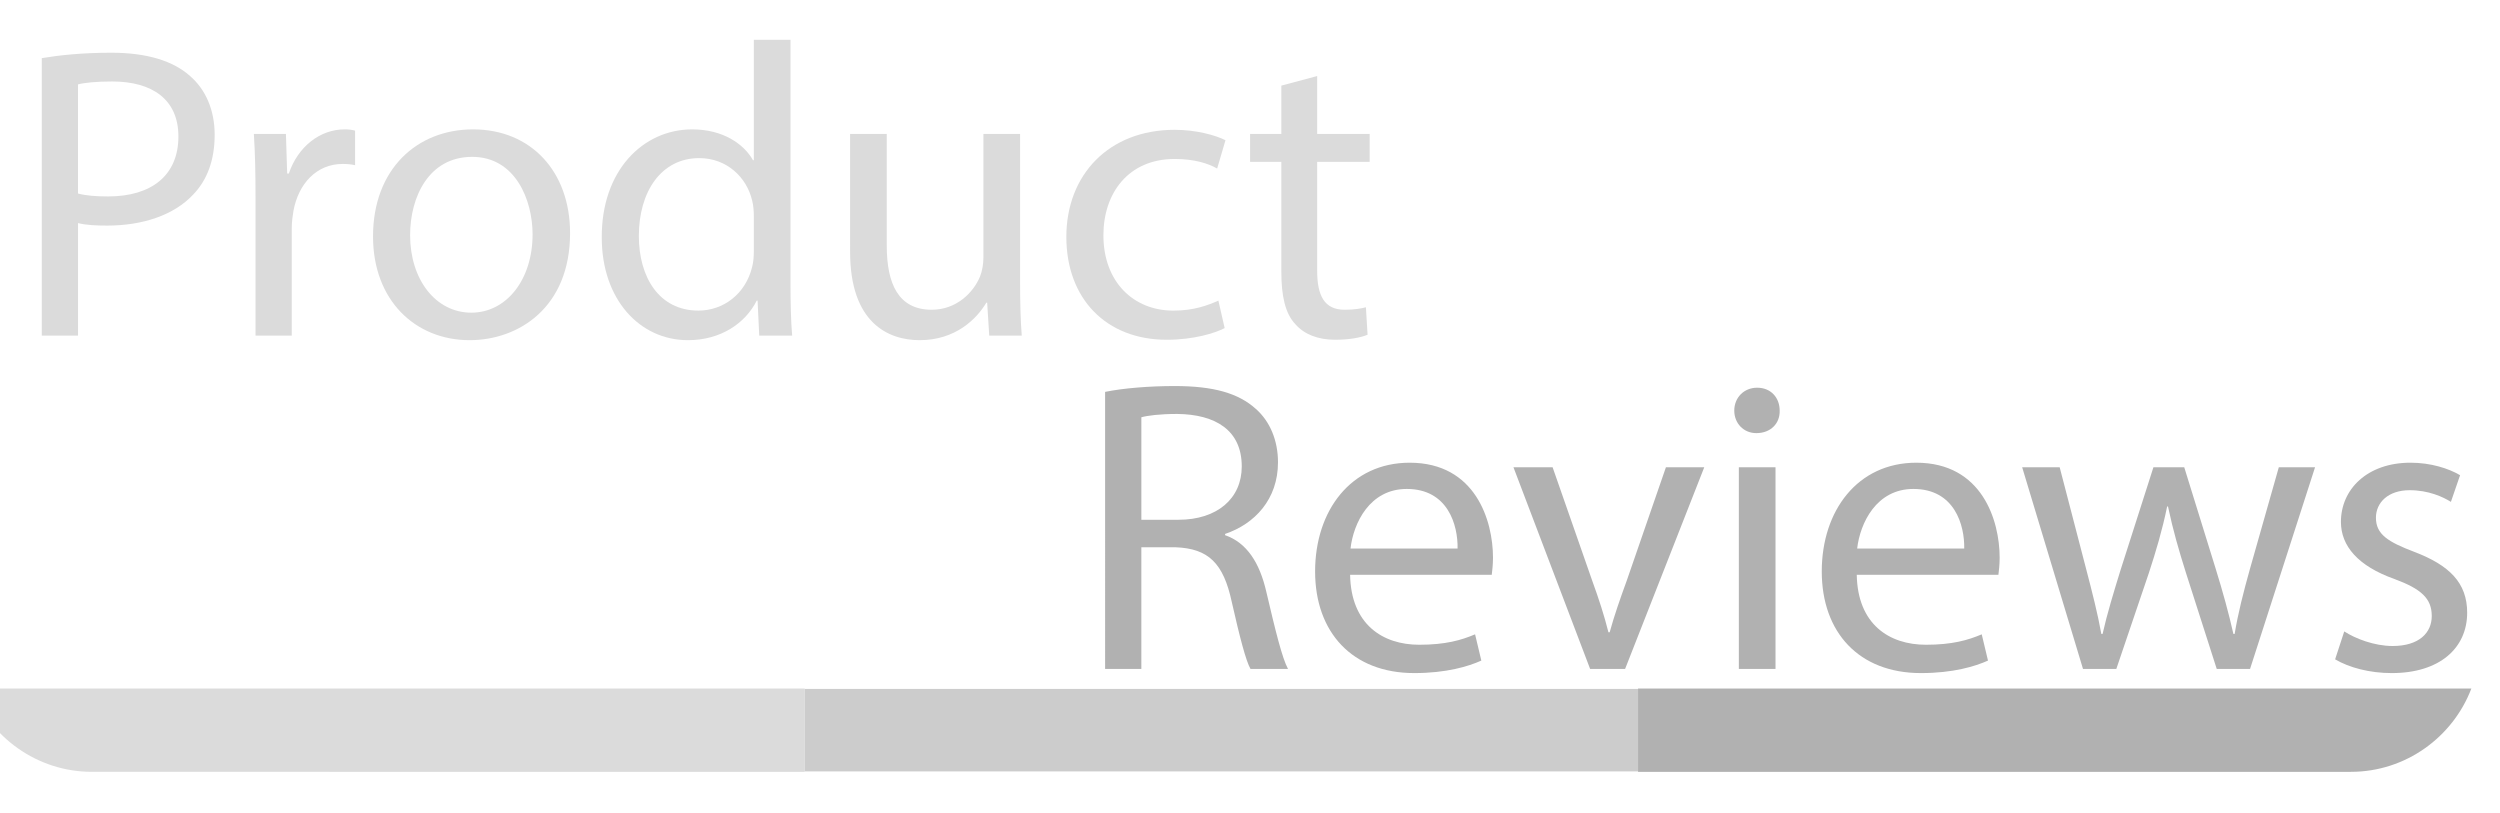 <?xml version="1.0" encoding="utf-8"?>
<!-- Generator: Adobe Illustrator 16.0.0, SVG Export Plug-In . SVG Version: 6.00 Build 0)  -->
<!DOCTYPE svg PUBLIC "-//W3C//DTD SVG 1.1//EN" "http://www.w3.org/Graphics/SVG/1.1/DTD/svg11.dtd">
<svg version="1.1" xmlns="http://www.w3.org/2000/svg" xmlns:xlink="http://www.w3.org/1999/xlink" x="0px" y="0px" width="240px"
	 height="78.095px" viewBox="0 0 240 78.095" enable-background="new 0 0 240 78.095" xml:space="preserve">
<g id="background" display="none">
	
		<rect x="-4.724" y="-22.177" display="inline" fill-rule="evenodd" clip-rule="evenodd" fill="#ECECEC" width="249.449" height="249.449"/>
</g>
<g id="DESIGN">
	<g>
		<path display="none" fill-rule="evenodd" clip-rule="evenodd" fill="#DBDBDB" d="M24.008,24.509h118.87
			c3.717,0,6.76,1.568,6.76,3.484V63.16H17.25V27.993C17.25,26.077,20.291,24.509,24.008,24.509z"/>
		<g>
			<path fill-rule="evenodd" clip-rule="evenodd" fill="#DBDBDB" d="M-2.75,66.097h80v7.999H8.819
				C3.553,74.096-0.973,70.758-2.75,66.097z"/>
			<rect x="77.25" y="66.137" fill-rule="evenodd" clip-rule="evenodd" fill="#CCCCCC" width="80.001" height="7.919"/>
			<path fill-rule="evenodd" clip-rule="evenodd" fill="#B1B1B1" d="M157.252,66.097h80c-1.775,4.661-6.3,7.999-11.568,7.999
				h-68.432V66.097z"/>
		</g>
		<g>
			<path fill="#DBDBDB" d="M4.01,5.581c1.68-0.28,3.879-0.52,6.679-0.52c3.439,0,5.959,0.8,7.559,2.239
				c1.48,1.28,2.36,3.24,2.36,5.639c0,2.439-0.72,4.359-2.08,5.759c-1.84,1.959-4.839,2.959-8.239,2.959c-1.04,0-2-0.04-2.799-0.24
				v10.798H4.01V5.581z M7.489,18.579c0.76,0.2,1.72,0.28,2.879,0.28c4.199,0,6.759-2.04,6.759-5.759c0-3.56-2.52-5.279-6.359-5.279
				c-1.52,0-2.68,0.12-3.279,0.28V18.579z"/>
			<path fill="#DBDBDB" d="M24.53,18.898c0-2.279-0.04-4.239-0.16-6.039h3.079l0.12,3.799h0.16c0.88-2.599,3-4.239,5.359-4.239
				c0.4,0,0.68,0.04,1,0.12v3.319c-0.36-0.08-0.72-0.12-1.2-0.12c-2.48,0-4.239,1.879-4.719,4.519c-0.08,0.48-0.16,1.04-0.16,1.64
				v10.318H24.53V18.898z"/>
			<path fill="#DBDBDB" d="M54.727,22.378c0,7.159-4.959,10.278-9.638,10.278c-5.239,0-9.279-3.839-9.279-9.958
				c0-6.479,4.24-10.278,9.599-10.278C50.968,12.419,54.727,16.459,54.727,22.378z M39.37,22.578c0,4.239,2.439,7.438,5.879,7.438
				c3.359,0,5.879-3.159,5.879-7.519c0-3.28-1.64-7.439-5.799-7.439S39.37,18.898,39.37,22.578z"/>
			<path fill="#DBDBDB" d="M75.887,3.821v23.396c0,1.72,0.04,3.679,0.16,4.999h-3.16l-0.16-3.359h-0.08
				c-1.08,2.16-3.439,3.799-6.599,3.799c-4.679,0-8.279-3.959-8.279-9.838c-0.04-6.439,3.959-10.398,8.679-10.398
				c2.959,0,4.959,1.4,5.839,2.959h0.08V3.821H75.887z M72.368,20.738c0-0.44-0.04-1.04-0.16-1.48
				c-0.52-2.239-2.44-4.079-5.079-4.079c-3.64,0-5.799,3.199-5.799,7.479c0,3.919,1.92,7.159,5.719,7.159
				c2.359,0,4.519-1.56,5.159-4.2c0.12-0.479,0.16-0.959,0.16-1.52V20.738z"/>
			<path fill="#DBDBDB" d="M97.927,26.937c0,2,0.04,3.76,0.16,5.279h-3.12l-0.2-3.16h-0.08c-0.92,1.56-2.959,3.6-6.399,3.6
				c-3.04,0-6.679-1.68-6.679-8.479V12.859h3.52v10.718c0,3.68,1.12,6.159,4.319,6.159c2.36,0,4-1.64,4.639-3.2
				c0.2-0.52,0.32-1.16,0.32-1.799V12.859h3.52V26.937z"/>
			<path fill="#DBDBDB" d="M117.567,31.497c-0.92,0.48-2.959,1.12-5.559,1.12c-5.839,0-9.639-3.959-9.639-9.878
				c0-5.959,4.08-10.278,10.398-10.278c2.08,0,3.919,0.52,4.879,1l-0.8,2.72c-0.84-0.48-2.16-0.92-4.08-0.92
				c-4.439,0-6.839,3.279-6.839,7.319c0,4.479,2.879,7.239,6.719,7.239c2,0,3.32-0.52,4.319-0.96L117.567,31.497z"/>
			<path fill="#DBDBDB" d="M126.448,7.3v5.559h5.039v2.68h-5.039v10.438c0,2.399,0.68,3.759,2.639,3.759c0.92,0,1.6-0.12,2.04-0.24
				l0.16,2.64c-0.681,0.28-1.76,0.48-3.12,0.48c-1.639,0-2.959-0.52-3.799-1.479c-1-1.04-1.359-2.76-1.359-5.04V15.539h-3v-2.68h3
				V8.22L126.448,7.3z"/>
		</g>
	</g>
	<g>
		<path fill="#B1B1B1" d="M106.09,37.62c1.76-0.36,4.279-0.56,6.679-0.56c3.719,0,6.119,0.68,7.798,2.2
			c1.36,1.2,2.12,3.039,2.12,5.119c0,3.559-2.239,5.919-5.079,6.878v0.12c2.08,0.72,3.319,2.64,3.959,5.439
			c0.881,3.76,1.52,6.359,2.08,7.399h-3.6c-0.44-0.76-1.04-3.08-1.8-6.439c-0.8-3.719-2.239-5.119-5.399-5.239h-3.279v11.678h-3.479
			V37.62z M109.57,49.898h3.559c3.72,0,6.079-2.04,6.079-5.119c0-3.479-2.52-5-6.199-5.04c-1.68,0-2.88,0.16-3.439,0.32V49.898z"/>
		<path fill="#B1B1B1" d="M129.61,55.177c0.079,4.759,3.119,6.719,6.639,6.719c2.52,0,4.039-0.44,5.358-1l0.601,2.52
			c-1.24,0.56-3.359,1.2-6.439,1.2c-5.959,0-9.519-3.919-9.519-9.758s3.439-10.438,9.079-10.438c6.318,0,7.998,5.559,7.998,9.119
			c0,0.72-0.08,1.28-0.119,1.64H129.61z M139.928,52.658c0.04-2.24-0.919-5.719-4.879-5.719c-3.56,0-5.119,3.279-5.399,5.719
			H139.928z"/>
		<path fill="#B1B1B1" d="M149.05,44.859l3.799,10.878c0.641,1.76,1.16,3.359,1.56,4.959h0.12c0.439-1.6,1-3.199,1.64-4.959
			l3.759-10.878h3.68l-7.598,19.357h-3.359l-7.359-19.357H149.05z"/>
		<path fill="#B1B1B1" d="M170.849,39.42c0.04,1.2-0.84,2.16-2.24,2.16c-1.239,0-2.119-0.96-2.119-2.16c0-1.24,0.92-2.2,2.199-2.2
			C170.009,37.22,170.849,38.18,170.849,39.42z M166.929,64.216V44.859h3.52v19.357H166.929z"/>
		<path fill="#B1B1B1" d="M178.249,55.177c0.079,4.759,3.119,6.719,6.639,6.719c2.52,0,4.039-0.44,5.358-1l0.601,2.52
			c-1.24,0.56-3.359,1.2-6.439,1.2c-5.959,0-9.519-3.919-9.519-9.758s3.439-10.438,9.079-10.438c6.318,0,7.998,5.559,7.998,9.119
			c0,0.72-0.08,1.28-0.119,1.64H178.249z M188.566,52.658c0.04-2.24-0.919-5.719-4.879-5.719c-3.56,0-5.119,3.279-5.399,5.719
			H188.566z"/>
		<path fill="#B1B1B1" d="M197.729,44.859l2.56,9.838c0.561,2.16,1.08,4.16,1.439,6.159h0.12c0.44-1.96,1.08-4.04,1.72-6.119
			l3.16-9.878h2.959l3,9.679c0.719,2.319,1.279,4.359,1.719,6.319h0.12c0.32-1.96,0.841-4,1.479-6.279l2.76-9.719h3.479
			l-6.239,19.357h-3.199l-2.959-9.238c-0.68-2.16-1.24-4.08-1.72-6.359h-0.08c-0.479,2.319-1.08,4.319-1.76,6.399l-3.12,9.198
			h-3.199l-5.839-19.357H197.729z"/>
		<path fill="#B1B1B1" d="M225.048,60.616c1.041,0.68,2.881,1.4,4.64,1.4c2.56,0,3.76-1.28,3.76-2.879c0-1.68-1-2.6-3.6-3.56
			c-3.479-1.24-5.119-3.159-5.119-5.479c0-3.12,2.52-5.679,6.679-5.679c1.96,0,3.68,0.56,4.76,1.2l-0.881,2.56
			c-0.76-0.48-2.159-1.12-3.959-1.12c-2.08,0-3.239,1.2-3.239,2.64c0,1.6,1.159,2.32,3.68,3.279c3.359,1.28,5.079,2.959,5.079,5.839
			c0,3.399-2.64,5.799-7.238,5.799c-2.12,0-4.08-0.52-5.439-1.32L225.048,60.616z"/>
	</g>
</g>
</svg>
